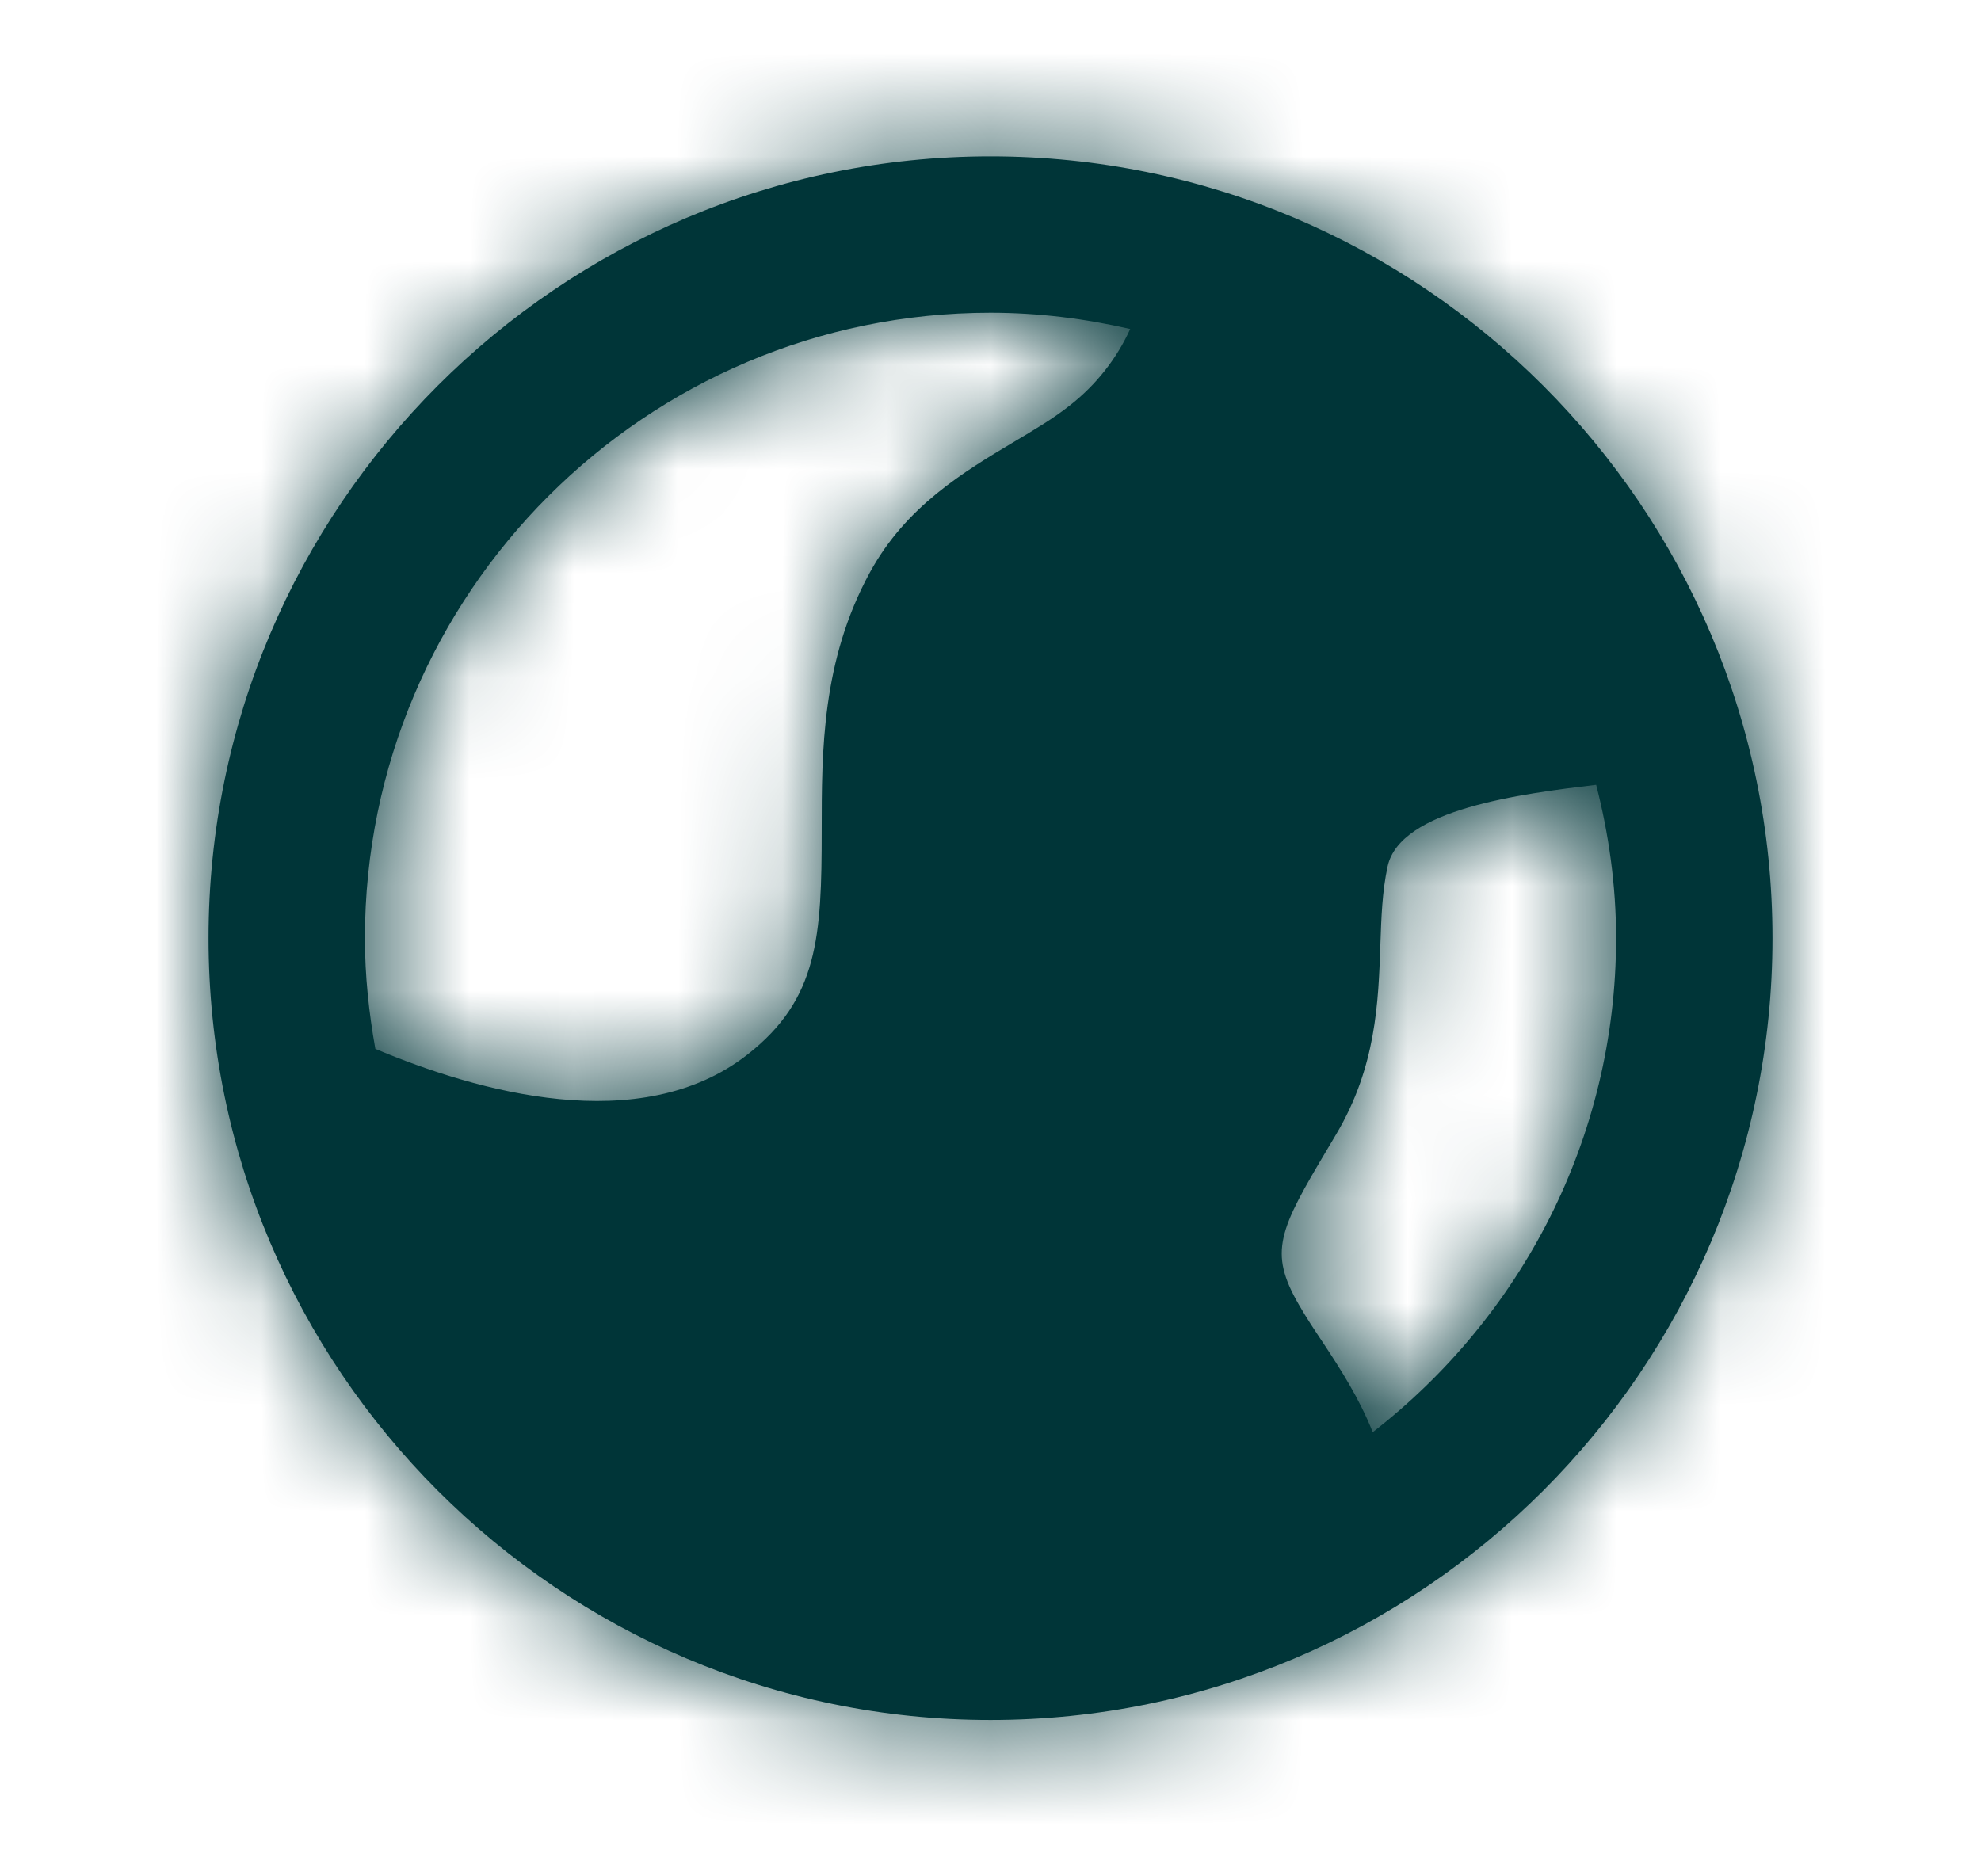 <svg width="19" height="18" viewBox="0 0 19 18" fill="none" xmlns="http://www.w3.org/2000/svg">
<path fill-rule="evenodd" clip-rule="evenodd" d="M13.166 13.739C13.037 13.414 12.854 13.13 12.694 12.888C12.613 12.767 12.53 12.643 12.457 12.515C12.165 12.008 12.266 11.803 12.739 11.01L12.816 10.88C13.199 10.235 13.22 9.615 13.239 9.069C13.248 8.801 13.257 8.548 13.309 8.31C13.43 7.761 14.59 7.615 15.309 7.529C15.43 8 15.5 8.492 15.5 9C15.5 10.927 14.583 12.64 13.166 13.739ZM9.5 3C9.962 3 10.408 3.057 10.84 3.156C10.713 3.435 10.518 3.689 10.259 3.891C10.096 4.02 9.912 4.127 9.73 4.236C9.242 4.527 8.689 4.857 8.343 5.492C7.881 6.339 7.881 7.205 7.881 7.968C7.881 8.984 7.848 9.585 7.17 10.116C6.143 10.92 4.572 10.471 3.6 10.062C3.538 9.716 3.5 9.362 3.5 9C3.5 5.692 6.192 3 9.5 3ZM9.5 1.5C5.364 1.5 2 4.865 2 9C2 13.135 5.364 16.5 9.5 16.5C13.635 16.5 17 13.135 17 9C17 4.865 13.635 1.5 9.5 1.5Z" fill="#003538"/>
<mask id="mask0_301_5367" style="mask-type:alpha" maskUnits="userSpaceOnUse" x="1" y="1" width="16" height="16">
<path fill-rule="evenodd" clip-rule="evenodd" d="M13.166 13.739C13.037 13.414 12.854 13.13 12.694 12.888C12.613 12.767 12.53 12.643 12.457 12.515C12.165 12.008 12.266 11.803 12.739 11.01L12.816 10.88C13.199 10.235 13.22 9.615 13.239 9.069C13.248 8.801 13.257 8.548 13.309 8.31C13.43 7.761 14.59 7.615 15.309 7.529C15.43 8 15.5 8.492 15.5 9C15.5 10.927 14.583 12.64 13.166 13.739ZM9.5 3C9.962 3 10.408 3.057 10.84 3.156C10.713 3.435 10.518 3.689 10.259 3.891C10.096 4.02 9.912 4.127 9.73 4.236C9.242 4.527 8.689 4.857 8.343 5.492C7.881 6.339 7.881 7.205 7.881 7.968C7.881 8.984 7.848 9.585 7.17 10.116C6.143 10.92 4.572 10.471 3.6 10.062C3.538 9.716 3.5 9.362 3.5 9C3.5 5.692 6.192 3 9.5 3ZM9.5 1.5C5.364 1.5 2 4.865 2 9C2 13.135 5.364 16.5 9.5 16.5C13.635 16.5 17 13.135 17 9C17 4.865 13.635 1.5 9.5 1.5Z" fill="white"/>
</mask>
<g mask="url(#mask0_301_5367)">
<rect x="0.5" width="18" height="18" fill="#003538"/>
</g>
</svg>

